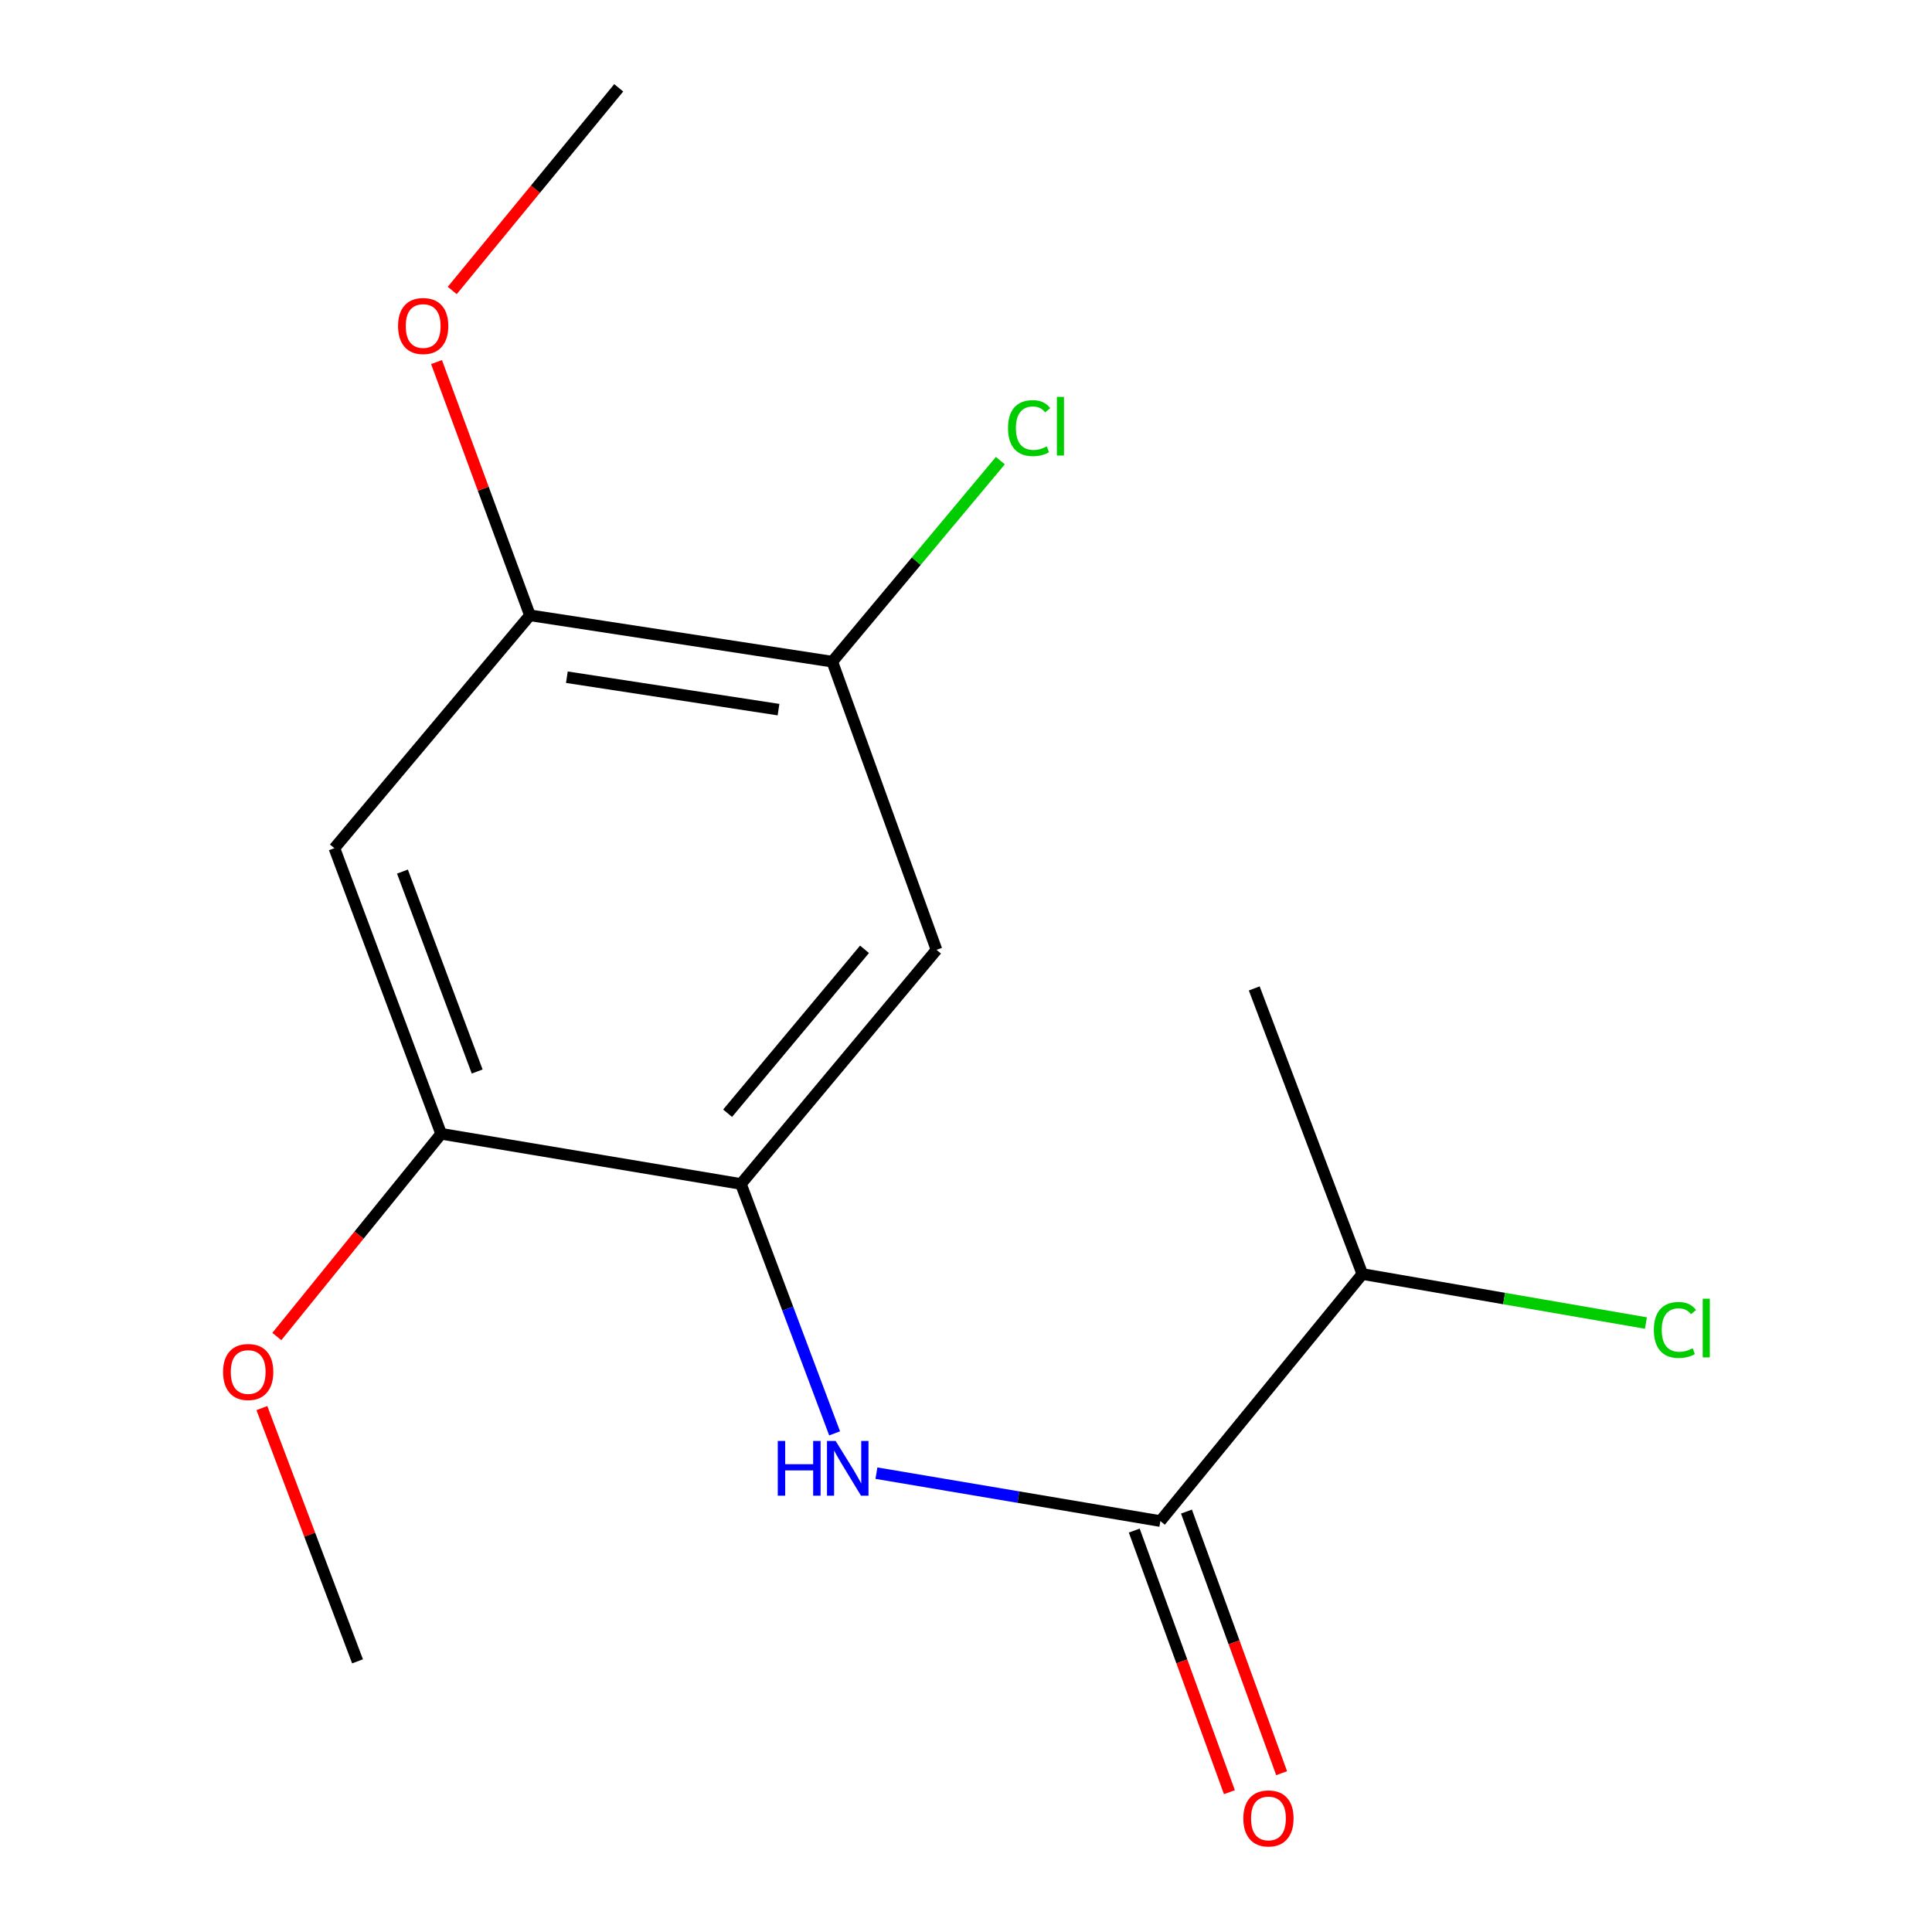 <?xml version='1.0' encoding='iso-8859-1'?>
<svg version='1.1' baseProfile='full'
              xmlns='http://www.w3.org/2000/svg'
                      xmlns:rdkit='http://www.rdkit.org/xml'
                      xmlns:xlink='http://www.w3.org/1999/xlink'
                  xml:space='preserve'
width='1000px' height='1000px' viewBox='0 0 1000 1000'>
<!-- END OF HEADER -->
<rect style='opacity:1.0;fill:#FFFFFF;stroke:none' width='1000' height='1000' x='0' y='0'> </rect>
<path class='bond-0' d='M 383.501,612.822 L 407.748,677.365' style='fill:none;fill-rule:evenodd;stroke:#000000;stroke-width:6px;stroke-linecap:butt;stroke-linejoin:miter;stroke-opacity:1' />
<path class='bond-0' d='M 407.748,677.365 L 431.995,741.907' style='fill:none;fill-rule:evenodd;stroke:#0000FF;stroke-width:6px;stroke-linecap:butt;stroke-linejoin:miter;stroke-opacity:1' />
<path class='bond-2' d='M 383.501,612.822 L 484.734,491.63' style='fill:none;fill-rule:evenodd;stroke:#000000;stroke-width:6px;stroke-linecap:butt;stroke-linejoin:miter;stroke-opacity:1' />
<path class='bond-2' d='M 376.61,576.204 L 447.473,491.369' style='fill:none;fill-rule:evenodd;stroke:#000000;stroke-width:6px;stroke-linecap:butt;stroke-linejoin:miter;stroke-opacity:1' />
<path class='bond-4' d='M 383.501,612.822 L 228.336,586.855' style='fill:none;fill-rule:evenodd;stroke:#000000;stroke-width:6px;stroke-linecap:butt;stroke-linejoin:miter;stroke-opacity:1' />
<path class='bond-1' d='M 453.634,762.503 L 527.119,774.905' style='fill:none;fill-rule:evenodd;stroke:#0000FF;stroke-width:6px;stroke-linecap:butt;stroke-linejoin:miter;stroke-opacity:1' />
<path class='bond-1' d='M 527.119,774.905 L 600.604,787.307' style='fill:none;fill-rule:evenodd;stroke:#000000;stroke-width:6px;stroke-linecap:butt;stroke-linejoin:miter;stroke-opacity:1' />
<path class='bond-7' d='M 587.089,792.223 L 611.713,859.928' style='fill:none;fill-rule:evenodd;stroke:#000000;stroke-width:6px;stroke-linecap:butt;stroke-linejoin:miter;stroke-opacity:1' />
<path class='bond-7' d='M 611.713,859.928 L 636.338,927.634' style='fill:none;fill-rule:evenodd;stroke:#FF0000;stroke-width:6px;stroke-linecap:butt;stroke-linejoin:miter;stroke-opacity:1' />
<path class='bond-7' d='M 614.12,782.392 L 638.745,850.097' style='fill:none;fill-rule:evenodd;stroke:#000000;stroke-width:6px;stroke-linecap:butt;stroke-linejoin:miter;stroke-opacity:1' />
<path class='bond-7' d='M 638.745,850.097 L 663.369,917.802' style='fill:none;fill-rule:evenodd;stroke:#FF0000;stroke-width:6px;stroke-linecap:butt;stroke-linejoin:miter;stroke-opacity:1' />
<path class='bond-8' d='M 600.604,787.307 L 705.145,659.436' style='fill:none;fill-rule:evenodd;stroke:#000000;stroke-width:6px;stroke-linecap:butt;stroke-linejoin:miter;stroke-opacity:1' />
<path class='bond-5' d='M 484.734,491.63 L 430.786,342.474' style='fill:none;fill-rule:evenodd;stroke:#000000;stroke-width:6px;stroke-linecap:butt;stroke-linejoin:miter;stroke-opacity:1' />
<path class='bond-3' d='M 173.077,439.024 L 228.336,586.855' style='fill:none;fill-rule:evenodd;stroke:#000000;stroke-width:6px;stroke-linecap:butt;stroke-linejoin:miter;stroke-opacity:1' />
<path class='bond-3' d='M 208.309,451.128 L 246.99,554.609' style='fill:none;fill-rule:evenodd;stroke:#000000;stroke-width:6px;stroke-linecap:butt;stroke-linejoin:miter;stroke-opacity:1' />
<path class='bond-6' d='M 173.077,439.024 L 274.294,318.488' style='fill:none;fill-rule:evenodd;stroke:#000000;stroke-width:6px;stroke-linecap:butt;stroke-linejoin:miter;stroke-opacity:1' />
<path class='bond-10' d='M 228.336,586.855 L 185.81,639.315' style='fill:none;fill-rule:evenodd;stroke:#000000;stroke-width:6px;stroke-linecap:butt;stroke-linejoin:miter;stroke-opacity:1' />
<path class='bond-10' d='M 185.81,639.315 L 143.284,691.775' style='fill:none;fill-rule:evenodd;stroke:#FF0000;stroke-width:6px;stroke-linecap:butt;stroke-linejoin:miter;stroke-opacity:1' />
<path class='bond-9' d='M 430.786,342.474 L 474.284,290.447' style='fill:none;fill-rule:evenodd;stroke:#000000;stroke-width:6px;stroke-linecap:butt;stroke-linejoin:miter;stroke-opacity:1' />
<path class='bond-9' d='M 474.284,290.447 L 517.783,238.421' style='fill:none;fill-rule:evenodd;stroke:#00CC00;stroke-width:6px;stroke-linecap:butt;stroke-linejoin:miter;stroke-opacity:1' />
<path class='bond-16' d='M 430.786,342.474 L 274.294,318.488' style='fill:none;fill-rule:evenodd;stroke:#000000;stroke-width:6px;stroke-linecap:butt;stroke-linejoin:miter;stroke-opacity:1' />
<path class='bond-16' d='M 402.954,367.308 L 293.41,350.518' style='fill:none;fill-rule:evenodd;stroke:#000000;stroke-width:6px;stroke-linecap:butt;stroke-linejoin:miter;stroke-opacity:1' />
<path class='bond-11' d='M 274.294,318.488 L 250.123,252.95' style='fill:none;fill-rule:evenodd;stroke:#000000;stroke-width:6px;stroke-linecap:butt;stroke-linejoin:miter;stroke-opacity:1' />
<path class='bond-11' d='M 250.123,252.95 L 225.952,187.412' style='fill:none;fill-rule:evenodd;stroke:#FF0000;stroke-width:6px;stroke-linecap:butt;stroke-linejoin:miter;stroke-opacity:1' />
<path class='bond-12' d='M 705.145,659.436 L 778.539,672.12' style='fill:none;fill-rule:evenodd;stroke:#000000;stroke-width:6px;stroke-linecap:butt;stroke-linejoin:miter;stroke-opacity:1' />
<path class='bond-12' d='M 778.539,672.12 L 851.933,684.804' style='fill:none;fill-rule:evenodd;stroke:#00CC00;stroke-width:6px;stroke-linecap:butt;stroke-linejoin:miter;stroke-opacity:1' />
<path class='bond-13' d='M 705.145,659.436 L 649.199,511.605' style='fill:none;fill-rule:evenodd;stroke:#000000;stroke-width:6px;stroke-linecap:butt;stroke-linejoin:miter;stroke-opacity:1' />
<path class='bond-15' d='M 135.549,728.825 L 160.306,794.364' style='fill:none;fill-rule:evenodd;stroke:#FF0000;stroke-width:6px;stroke-linecap:butt;stroke-linejoin:miter;stroke-opacity:1' />
<path class='bond-15' d='M 160.306,794.364 L 185.062,859.904' style='fill:none;fill-rule:evenodd;stroke:#000000;stroke-width:6px;stroke-linecap:butt;stroke-linejoin:miter;stroke-opacity:1' />
<path class='bond-14' d='M 234.075,150.354 L 277.163,97.904' style='fill:none;fill-rule:evenodd;stroke:#FF0000;stroke-width:6px;stroke-linecap:butt;stroke-linejoin:miter;stroke-opacity:1' />
<path class='bond-14' d='M 277.163,97.904 L 320.252,45.455' style='fill:none;fill-rule:evenodd;stroke:#000000;stroke-width:6px;stroke-linecap:butt;stroke-linejoin:miter;stroke-opacity:1' />
<path  class='atom-1' d='M 402.572 745.838
L 406.412 745.838
L 406.412 757.878
L 420.892 757.878
L 420.892 745.838
L 424.732 745.838
L 424.732 774.158
L 420.892 774.158
L 420.892 761.078
L 406.412 761.078
L 406.412 774.158
L 402.572 774.158
L 402.572 745.838
' fill='#0000FF'/>
<path  class='atom-1' d='M 432.532 745.838
L 441.812 760.838
Q 442.732 762.318, 444.212 764.998
Q 445.692 767.678, 445.772 767.838
L 445.772 745.838
L 449.532 745.838
L 449.532 774.158
L 445.652 774.158
L 435.692 757.758
Q 434.532 755.838, 433.292 753.638
Q 432.092 751.438, 431.732 750.758
L 431.732 774.158
L 428.052 774.158
L 428.052 745.838
L 432.532 745.838
' fill='#0000FF'/>
<path  class='atom-8' d='M 643.55 941.21
Q 643.55 934.41, 646.91 930.61
Q 650.27 926.81, 656.55 926.81
Q 662.83 926.81, 666.19 930.61
Q 669.55 934.41, 669.55 941.21
Q 669.55 948.09, 666.15 952.01
Q 662.75 955.89, 656.55 955.89
Q 650.31 955.89, 646.91 952.01
Q 643.55 948.13, 643.55 941.21
M 656.55 952.69
Q 660.87 952.69, 663.19 949.81
Q 665.55 946.89, 665.55 941.21
Q 665.55 935.65, 663.19 932.85
Q 660.87 930.01, 656.55 930.01
Q 652.23 930.01, 649.87 932.81
Q 647.55 935.61, 647.55 941.21
Q 647.55 946.93, 649.87 949.81
Q 652.23 952.69, 656.55 952.69
' fill='#FF0000'/>
<path  class='atom-10' d='M 521.754 221.591
Q 521.754 214.551, 525.034 210.871
Q 528.354 207.151, 534.634 207.151
Q 540.474 207.151, 543.594 211.271
L 540.954 213.431
Q 538.674 210.431, 534.634 210.431
Q 530.354 210.431, 528.074 213.311
Q 525.834 216.151, 525.834 221.591
Q 525.834 227.191, 528.154 230.071
Q 530.514 232.951, 535.074 232.951
Q 538.194 232.951, 541.834 231.071
L 542.954 234.071
Q 541.474 235.031, 539.234 235.591
Q 536.994 236.151, 534.514 236.151
Q 528.354 236.151, 525.034 232.391
Q 521.754 228.631, 521.754 221.591
' fill='#00CC00'/>
<path  class='atom-10' d='M 547.034 205.431
L 550.714 205.431
L 550.714 235.791
L 547.034 235.791
L 547.034 205.431
' fill='#00CC00'/>
<path  class='atom-11' d='M 115.461 710.14
Q 115.461 703.34, 118.821 699.54
Q 122.181 695.74, 128.461 695.74
Q 134.741 695.74, 138.101 699.54
Q 141.461 703.34, 141.461 710.14
Q 141.461 717.02, 138.061 720.94
Q 134.661 724.82, 128.461 724.82
Q 122.221 724.82, 118.821 720.94
Q 115.461 717.06, 115.461 710.14
M 128.461 721.62
Q 132.781 721.62, 135.101 718.74
Q 137.461 715.82, 137.461 710.14
Q 137.461 704.58, 135.101 701.78
Q 132.781 698.94, 128.461 698.94
Q 124.141 698.94, 121.781 701.74
Q 119.461 704.54, 119.461 710.14
Q 119.461 715.86, 121.781 718.74
Q 124.141 721.62, 128.461 721.62
' fill='#FF0000'/>
<path  class='atom-12' d='M 206.035 168.74
Q 206.035 161.94, 209.395 158.14
Q 212.755 154.34, 219.035 154.34
Q 225.315 154.34, 228.675 158.14
Q 232.035 161.94, 232.035 168.74
Q 232.035 175.62, 228.635 179.54
Q 225.235 183.42, 219.035 183.42
Q 212.795 183.42, 209.395 179.54
Q 206.035 175.66, 206.035 168.74
M 219.035 180.22
Q 223.355 180.22, 225.675 177.34
Q 228.035 174.42, 228.035 168.74
Q 228.035 163.18, 225.675 160.38
Q 223.355 157.54, 219.035 157.54
Q 214.715 157.54, 212.355 160.34
Q 210.035 163.14, 210.035 168.74
Q 210.035 174.46, 212.355 177.34
Q 214.715 180.22, 219.035 180.22
' fill='#FF0000'/>
<path  class='atom-13' d='M 856.038 688.381
Q 856.038 681.341, 859.318 677.661
Q 862.638 673.941, 868.918 673.941
Q 874.758 673.941, 877.878 678.061
L 875.238 680.221
Q 872.958 677.221, 868.918 677.221
Q 864.638 677.221, 862.358 680.101
Q 860.118 682.941, 860.118 688.381
Q 860.118 693.981, 862.438 696.861
Q 864.798 699.741, 869.358 699.741
Q 872.478 699.741, 876.118 697.861
L 877.238 700.861
Q 875.758 701.821, 873.518 702.381
Q 871.278 702.941, 868.798 702.941
Q 862.638 702.941, 859.318 699.181
Q 856.038 695.421, 856.038 688.381
' fill='#00CC00'/>
<path  class='atom-13' d='M 881.318 672.221
L 884.998 672.221
L 884.998 702.581
L 881.318 702.581
L 881.318 672.221
' fill='#00CC00'/>
</svg>
